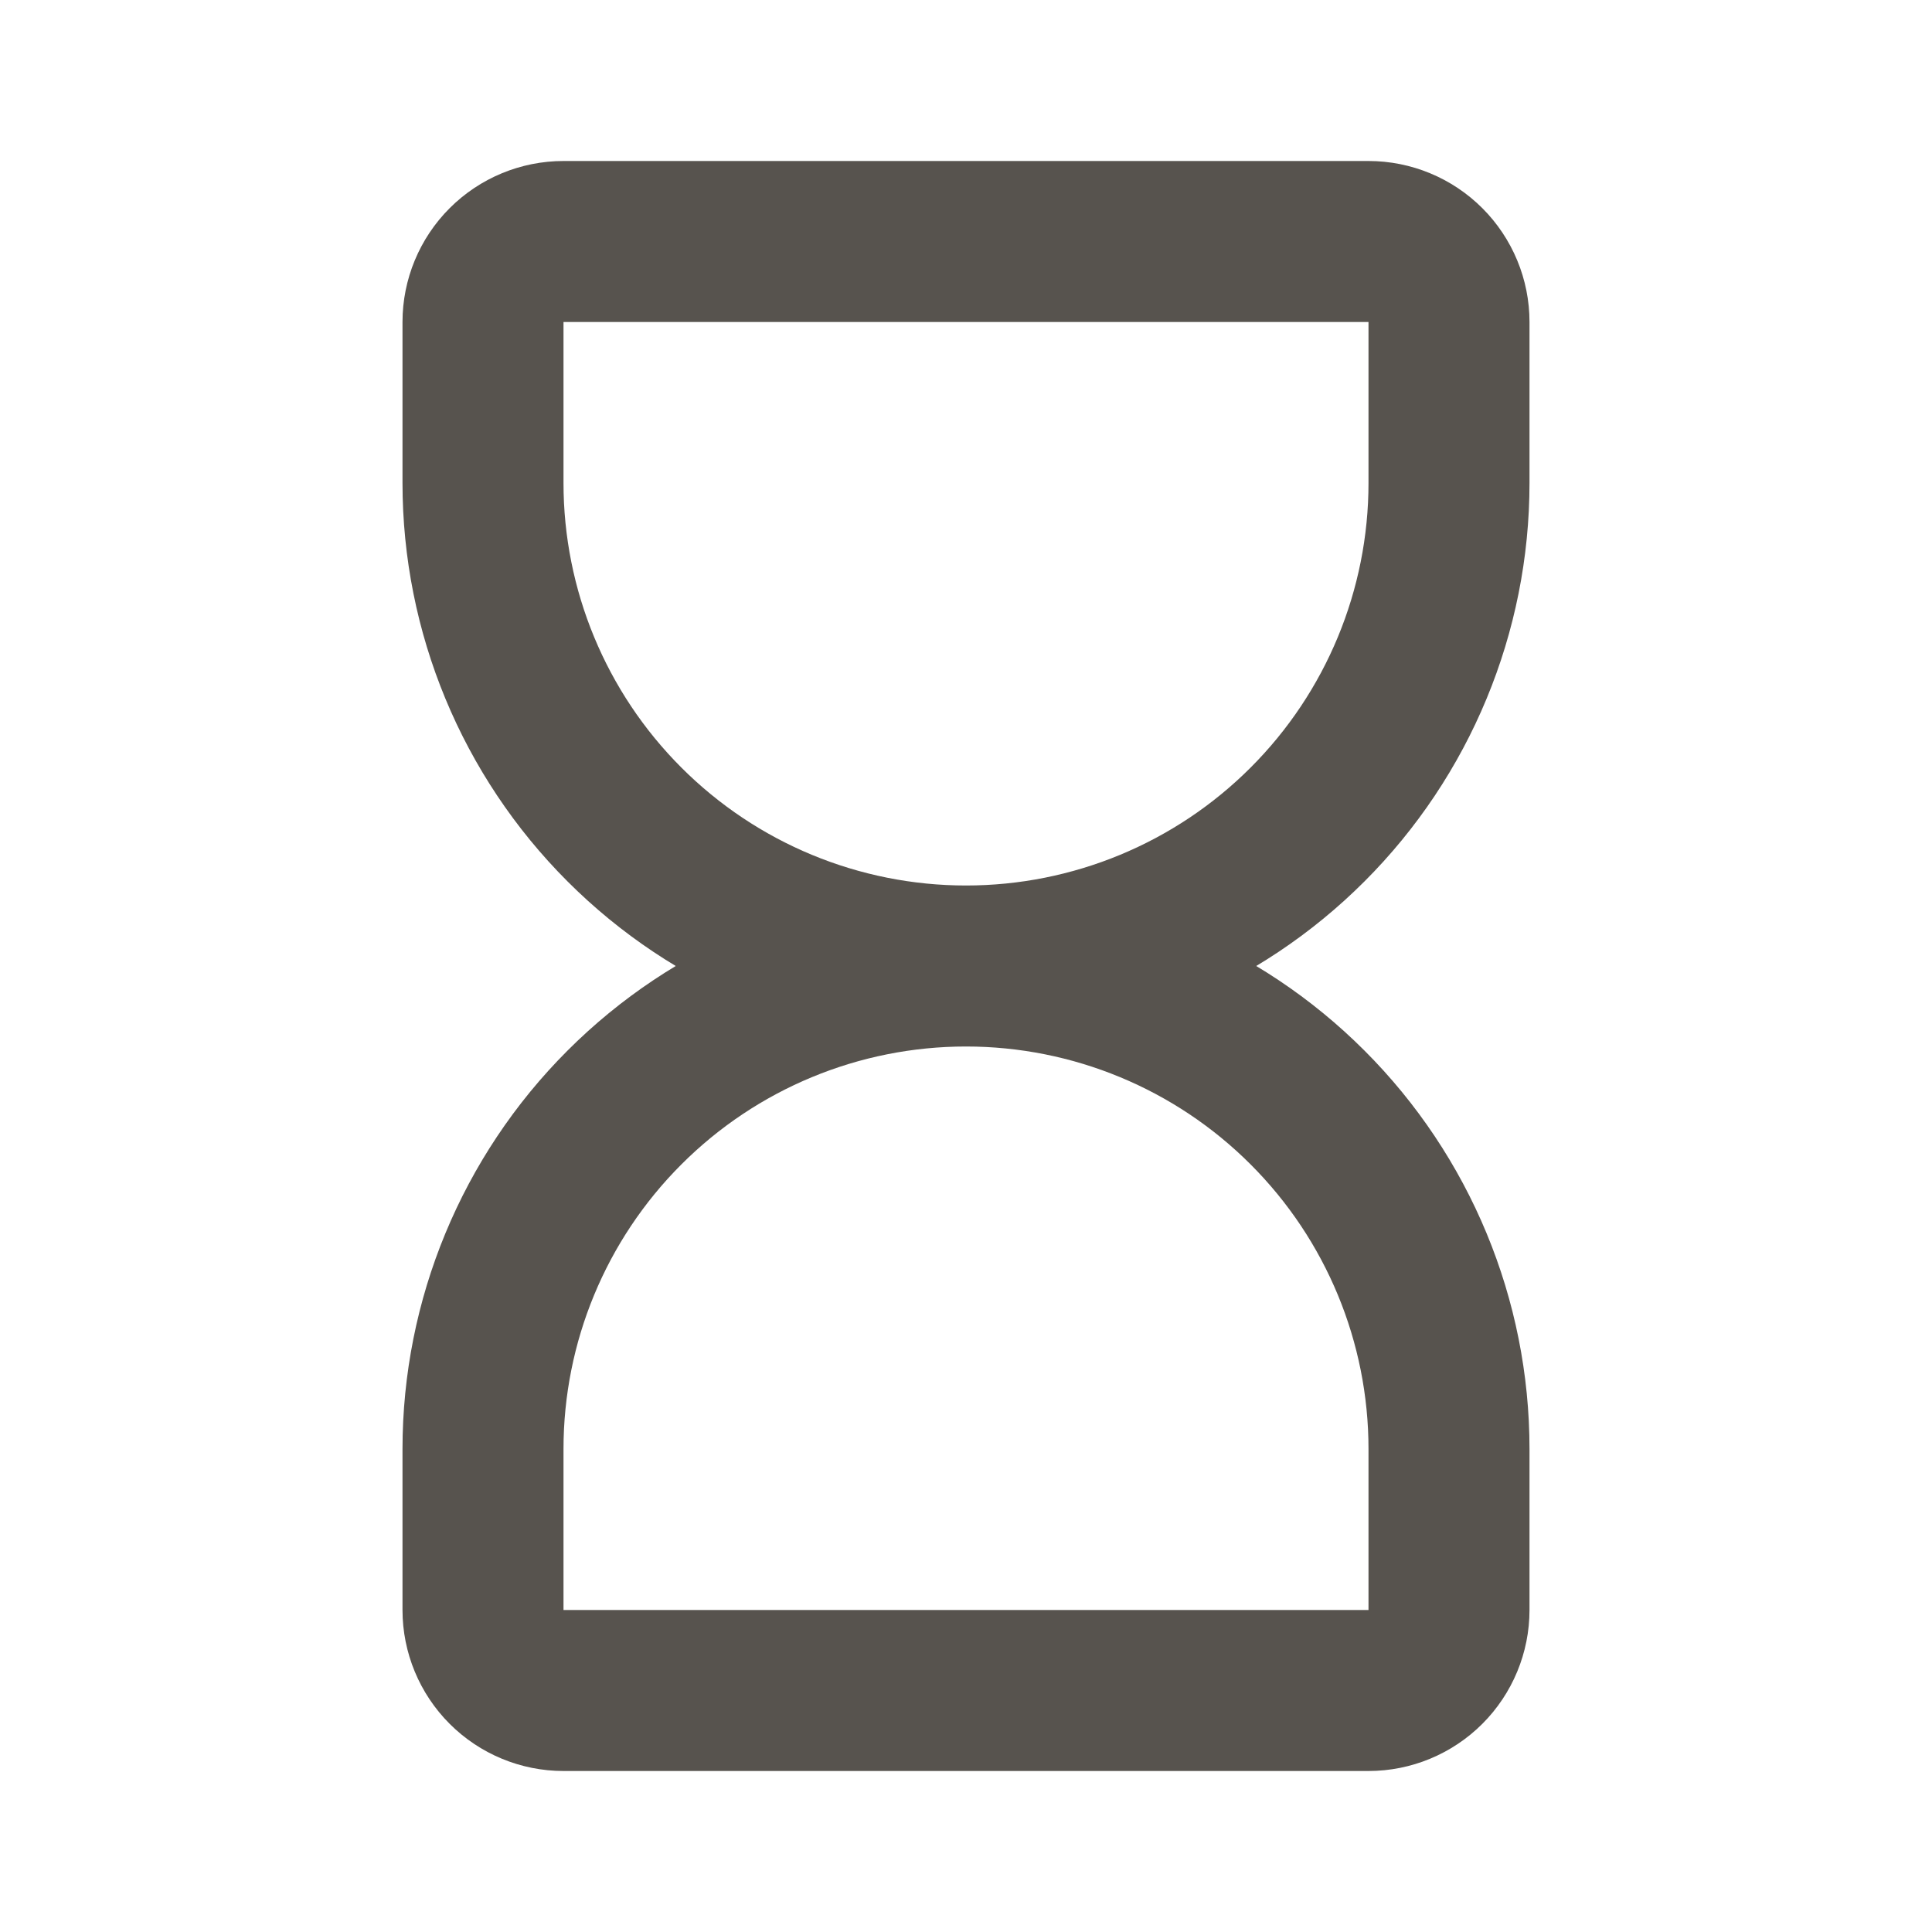 <svg width="48" height="48" viewBox="0 0 48 48" fill="none" xmlns="http://www.w3.org/2000/svg">
<path d="M24 24C20.817 24 17.765 25.264 15.515 27.515C13.264 29.765 12 32.817 12 36V40C12 40.53 12.211 41.039 12.586 41.414C12.961 41.789 13.47 42 14 42H34C34.53 42 35.039 41.789 35.414 41.414C35.789 41.039 36 40.53 36 40V36C36 32.817 34.736 29.765 32.485 27.515C30.235 25.264 27.183 24 24 24ZM24 24C20.817 24 17.765 22.736 15.515 20.485C13.264 18.235 12 15.183 12 12V8C12 7.47 12.211 6.961 12.586 6.586C12.961 6.211 13.47 6 14 6H34C34.53 6 35.039 6.211 35.414 6.586C35.789 6.961 36 7.47 36 8V12C36 15.183 34.736 18.235 32.485 20.485C30.235 22.736 27.183 24 24 24Z" stroke="#57534E" stroke-width="4" stroke-linecap="round" stroke-linejoin="round"/>
</svg>
